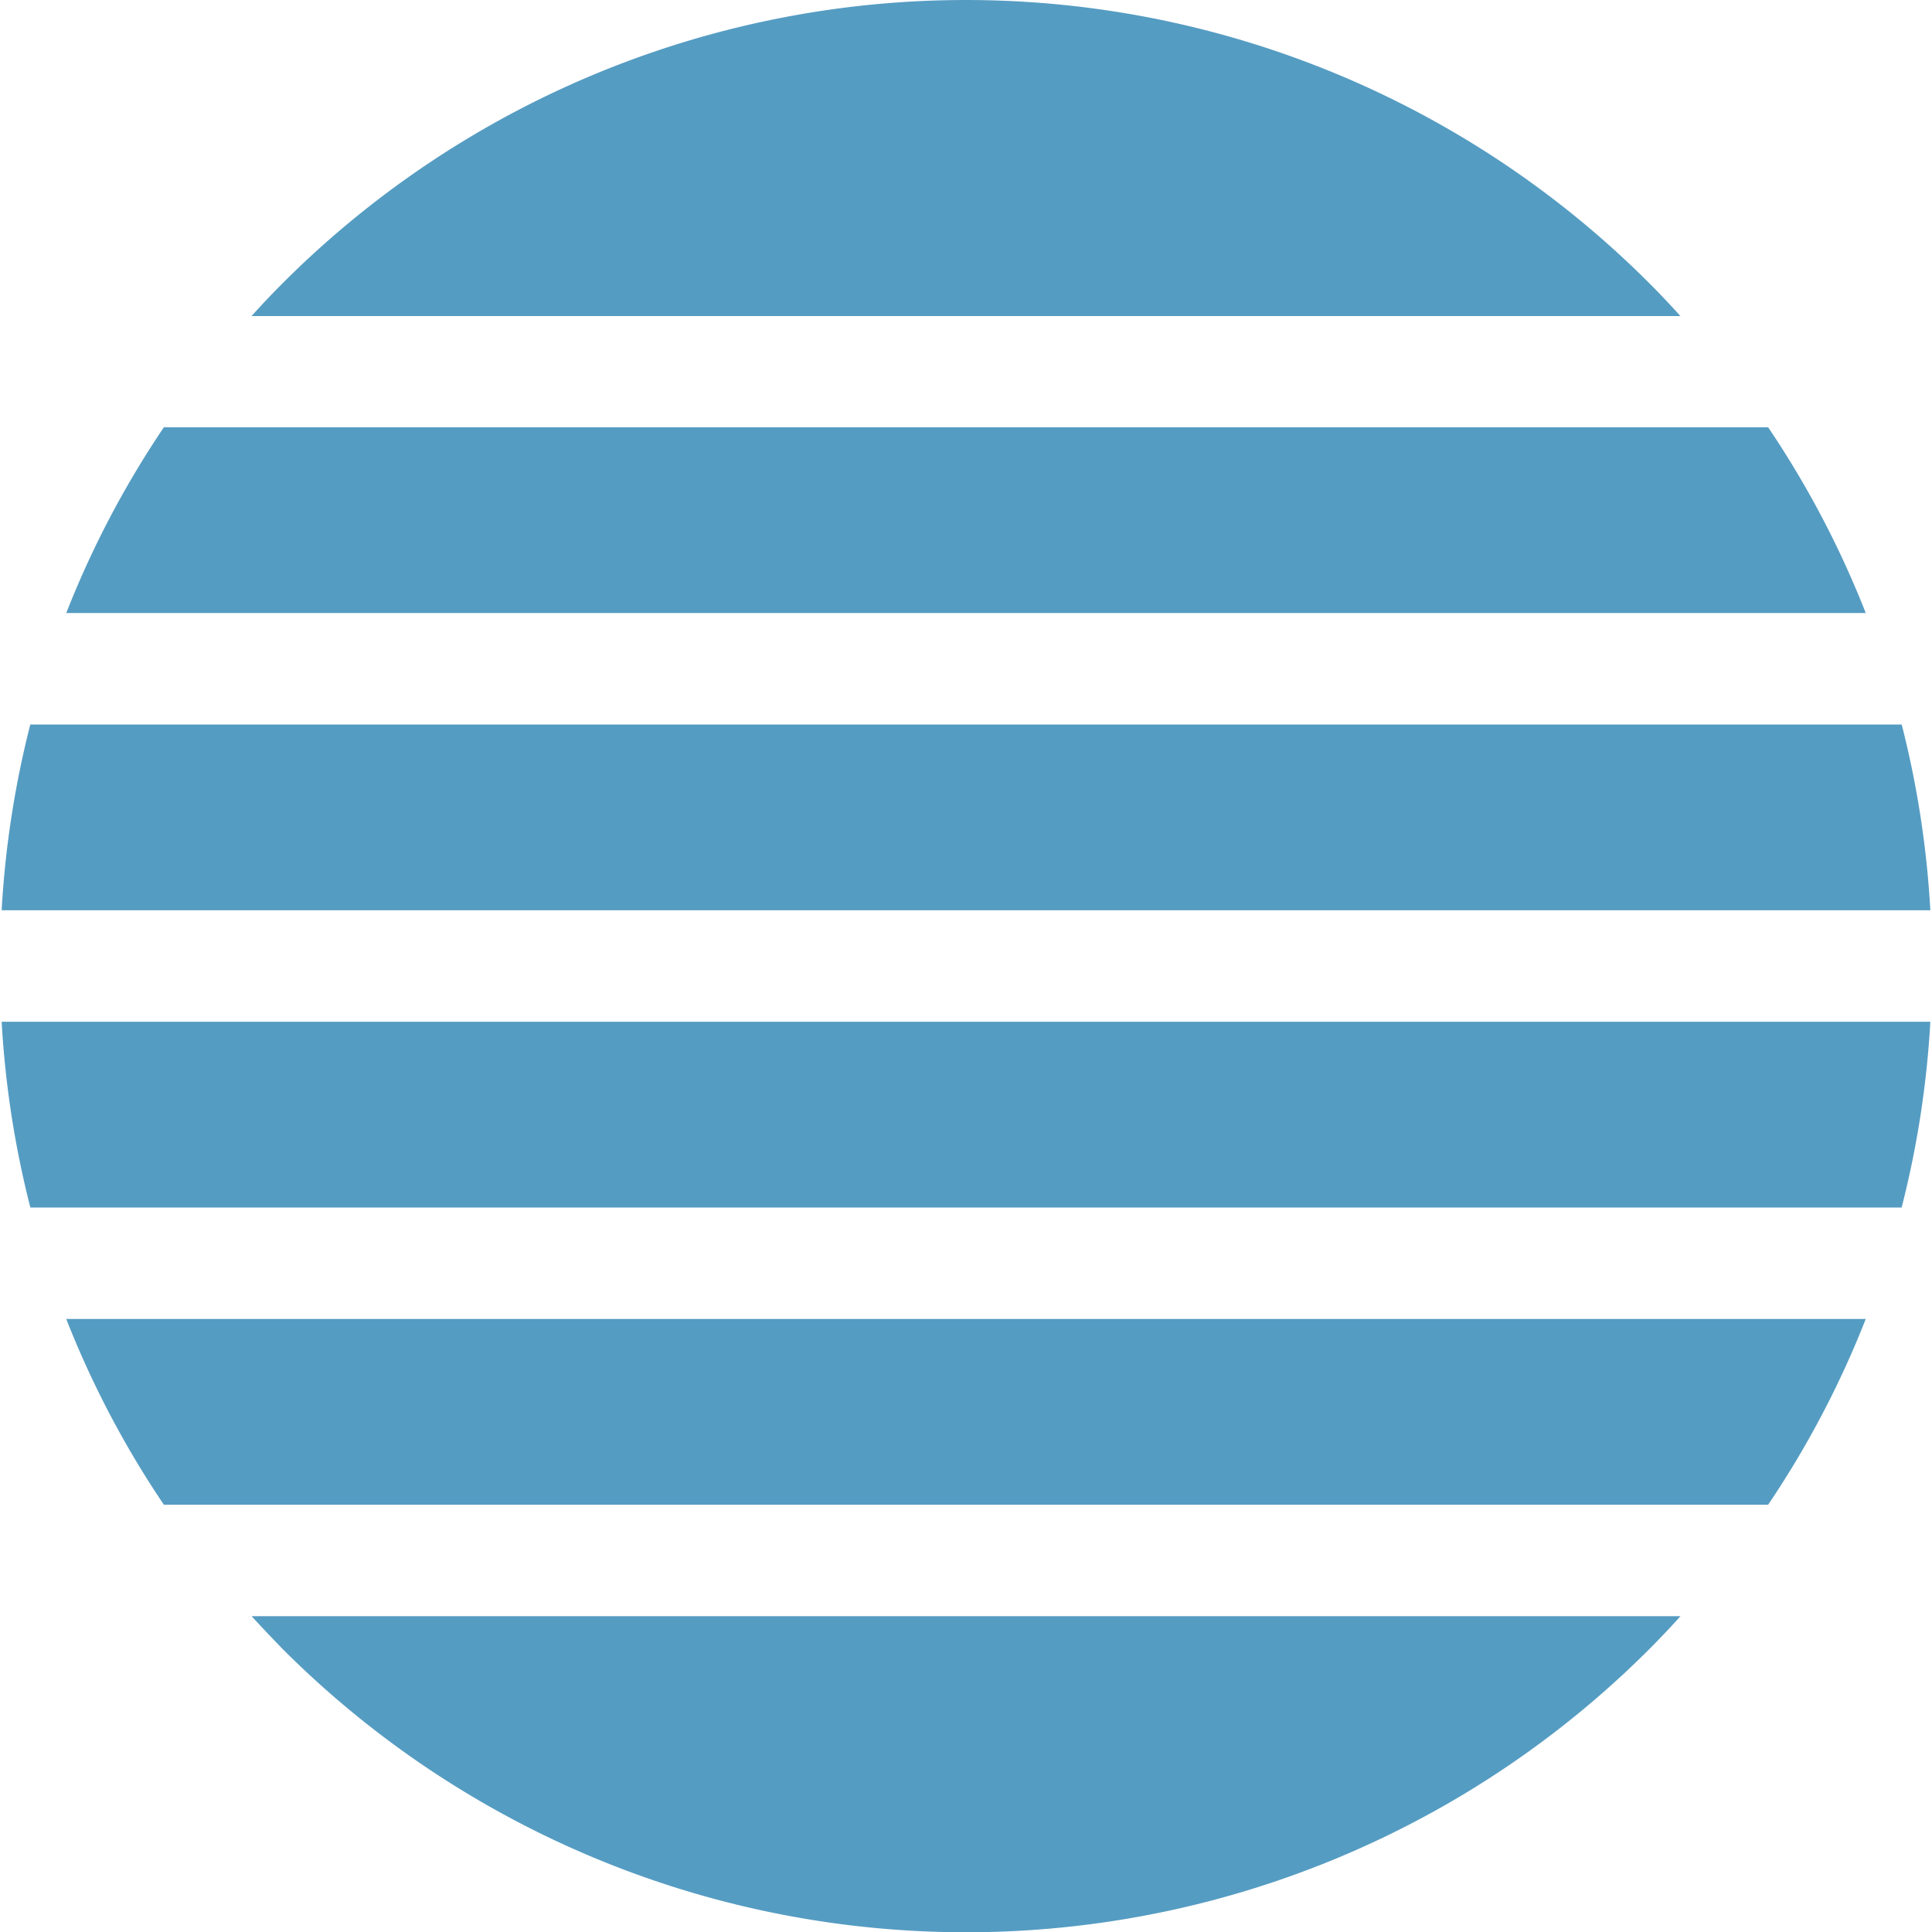 <svg xmlns="http://www.w3.org/2000/svg" xmlns:xlink="http://www.w3.org/1999/xlink" width="35" height="35" viewBox="0 0 35 35"><defs><style>.a{fill:#559cc2;}.b{clip-path:url(#a);}</style><clipPath id="a"><rect class="a" width="35" height="35" transform="translate(591 1568)"/></clipPath></defs><g class="b" transform="translate(-591 -1568)"><g transform="translate(591 1568)"><path class="a" d="M1.2,23.894A17.308,17.308,0,0,0,2.969,27.26H32.031A17.306,17.306,0,0,0,33.8,23.894Z"/><path class="a" d="M34.451,13.125H.549A17.535,17.535,0,0,0,.03,16.49H34.97A17.535,17.535,0,0,0,34.451,13.125Z"/><path class="a" d="M.03,18.51a17.535,17.535,0,0,0,.52,3.365h33.9a17.535,17.535,0,0,0,.52-3.365Z"/><path class="a" d="M32.031,7.74H2.969A17.306,17.306,0,0,0,1.2,11.106H33.8A17.309,17.309,0,0,0,32.031,7.74Z"/><path class="a" d="M4.558,29.279q.276.3.568.6a17.5,17.5,0,0,0,24.749,0q.292-.292.568-.6H4.558Z"/><path class="a" d="M29.874,5.126a17.5,17.5,0,0,0-24.749,0q-.292.292-.568.6H30.442Q30.166,5.418,29.874,5.126Z"/></g></g></svg>